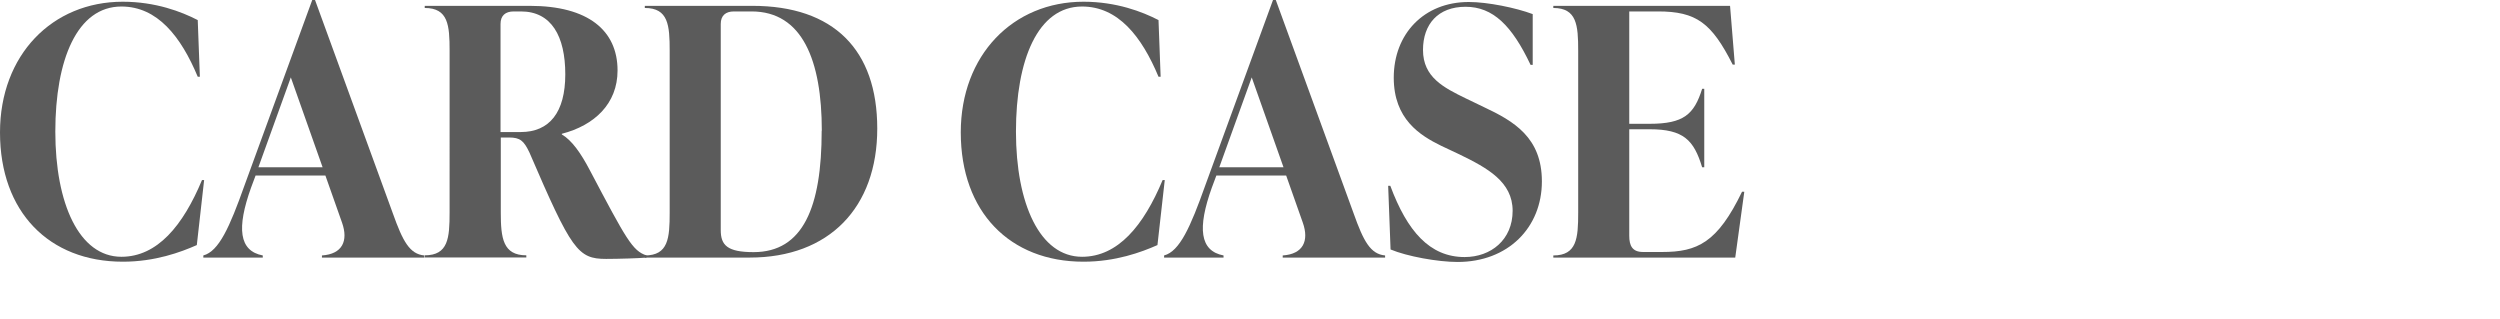 <?xml version="1.0" encoding="UTF-8"?>
<svg id="_レイヤー_1" data-name=" レイヤー 1" xmlns="http://www.w3.org/2000/svg" viewBox="0 0 188 24">
  <defs>
    <style>
      .cls-1 {
        fill: #5b5b5b;
      }
    </style>
  </defs>
  <path class="cls-1" d="M0,9.96C0,4.13,3.93.13,9.23.13c2.47,0,4.42.75,5.64,1.38l.16,4.26h-.16C13.6,2.73,11.83.49,9.13.49c-3.33,0-4.97,4-4.97,9.41s1.79,9.41,4.97,9.41c2.7,0,4.63-2.34,6.06-5.77h.16l-.55,4.89c-1.22.54-3.15,1.25-5.56,1.25C3.69,19.68,0,15.94,0,9.96Z"/>
  <path class="cls-1" d="M29.54,16.04c.75,2.11,1.27,3.07,2.37,3.17v.16h-7.7v-.16c1.53-.1,2-1.09,1.51-2.47l-1.25-3.54h-5.25l-.34.91c-1.09,3.04-.91,4.76.88,5.1v.16h-4.47v-.16c1.17-.31,1.98-2.13,3.09-5.25L23.48,0h.21l5.85,16.04ZM19.42,12.58h4.84l-2.39-6.76-2.44,6.76Z"/>
  <path class="cls-1" d="M48.62,19.21v.16c-.52.05-2.13.1-3.04.1-2.13,0-2.6-.65-5.77-8.01-.42-.88-.7-1.12-1.53-1.12h-.62v5.64c0,1.92.16,3.22,1.92,3.22v.16h-7.64v-.16c1.77,0,1.87-1.3,1.87-3.22V3.82c0-1.92-.1-3.22-1.87-3.22v-.16h7.9c4.39,0,6.6,1.85,6.6,4.86,0,2.5-1.74,4.13-4.19,4.76v.05c.75.44,1.43,1.4,2.11,2.7,2.73,5.17,3.2,6.06,4.26,6.4ZM37.65,9.93h1.51c2.16,0,3.35-1.48,3.35-4.34s-1.04-4.73-3.33-4.73h-.55c-.62,0-.99.31-.99.94v8.14Z"/>
  <path class="cls-1" d="M48.49,19.37v-.16c1.77,0,1.87-1.3,1.87-3.22V3.82c0-1.92-.1-3.22-1.87-3.22v-.16h8.09c6.11,0,9.39,3.3,9.39,9.23s-3.61,9.7-9.59,9.7h-7.88ZM61.8,9.83c0-5.28-1.46-8.97-5.28-8.97h-1.33c-.62,0-.99.31-.99.94v15.5c0,1.14.49,1.66,2.47,1.66,3.72,0,5.12-3.38,5.12-9.13Z"/>
  <path class="cls-1" d="M72.25,9.96c0-5.82,3.93-9.83,9.23-9.83,2.47,0,4.42.75,5.64,1.38l.16,4.26h-.16c-1.27-3.04-3.04-5.28-5.75-5.28-3.33,0-4.97,4-4.97,9.41s1.79,9.41,4.97,9.41c2.7,0,4.63-2.34,6.06-5.77h.16l-.55,4.89c-1.22.54-3.15,1.25-5.56,1.25-5.54,0-9.23-3.74-9.23-9.72Z"/>
  <path class="cls-1" d="M101.79,16.04c.75,2.11,1.27,3.07,2.37,3.17v.16h-7.7v-.16c1.53-.1,2-1.09,1.51-2.47l-1.25-3.54h-5.25l-.34.91c-1.09,3.04-.91,4.76.88,5.1v.16h-4.47v-.16c1.17-.31,1.98-2.13,3.09-5.25l5.1-13.96h.21l5.85,16.04ZM91.68,12.58h4.84l-2.39-6.76-2.44,6.76Z"/>
  <path class="cls-1" d="M104.57,18.75l-.18-4.78h.16c1.27,3.41,2.96,5.36,5.59,5.36,1.98,0,3.61-1.3,3.61-3.48s-1.9-3.22-4-4.24l-1.38-.65c-1.59-.78-3.56-2-3.56-5.12,0-3.28,2.26-5.69,5.64-5.69,1.43,0,3.56.44,4.81.91v3.82h-.16c-1.4-2.96-2.83-4.37-4.89-4.37s-3.2,1.3-3.2,3.25c0,2.05,1.56,2.83,3.22,3.64l1.35.65c2.26,1.06,4.37,2.29,4.37,5.59,0,3.48-2.55,6.06-6.34,6.06-1.48,0-3.8-.42-5.04-.94Z"/>
  <path class="cls-1" d="M131.17,14.43l-.68,4.94h-13.68v-.16c1.77,0,1.87-1.3,1.87-3.22V3.82c0-1.92-.1-3.22-1.87-3.22v-.16h13.29l.36,4.42h-.16c-1.59-3.14-2.73-4-5.62-4h-2.16v8.45h1.53c2.55,0,3.35-.7,3.95-2.63h.16v5.9h-.16c-.62-2.05-1.4-2.86-3.95-2.86h-1.53v8.01c0,.75.23,1.22,1.04,1.22h1.43c2.65,0,4.16-.7,6.01-4.53h.16Z"/>
</svg>